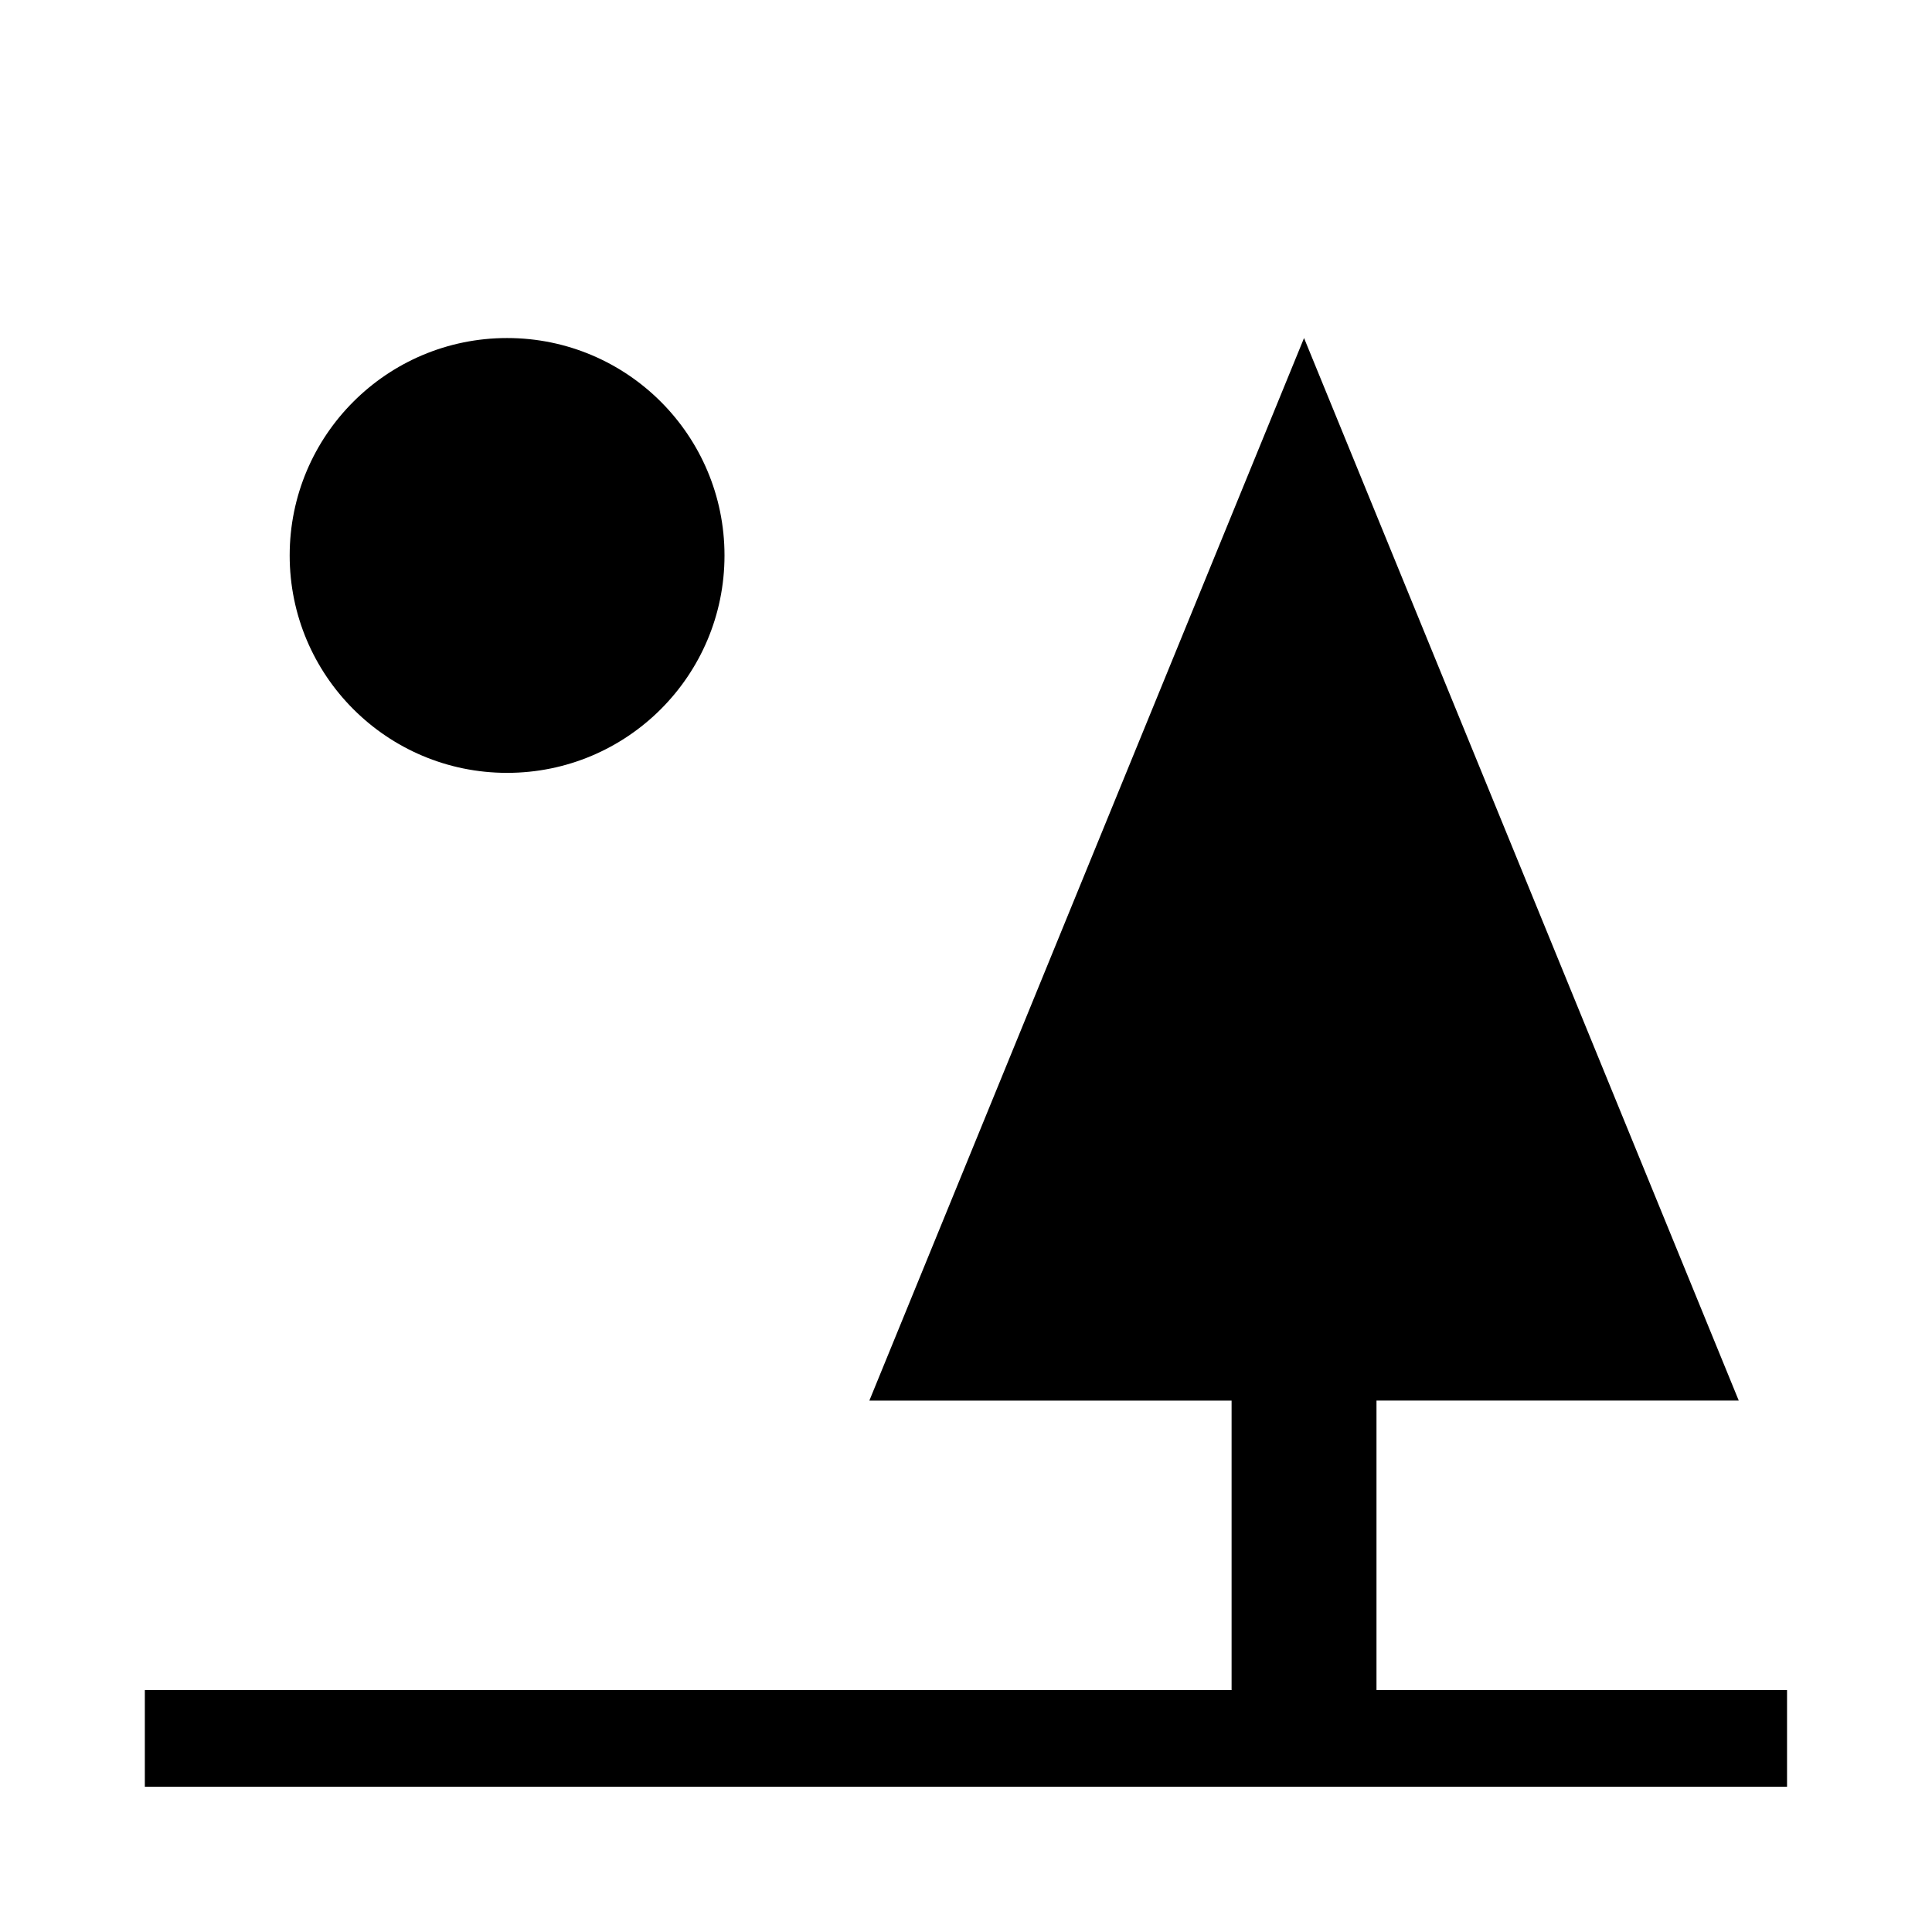 <svg xmlns="http://www.w3.org/2000/svg" width="64" height="64" viewBox="0 0 64 64"><defs><style>.a{fill:none;}</style></defs><rect class="a" width="64" height="64"/><g transform="translate(4.798 11.198)"><circle cx="7.202" cy="7.202" r="7.202" transform="translate(4.798)"/><path d="M49.3,64.627v-9.59h12L46.9,19.84l-14.4,35.2h12v9.59H8.5v3.2H62.9v-3.2Z" transform="translate(-8.5 -19.84)"/></g></svg>